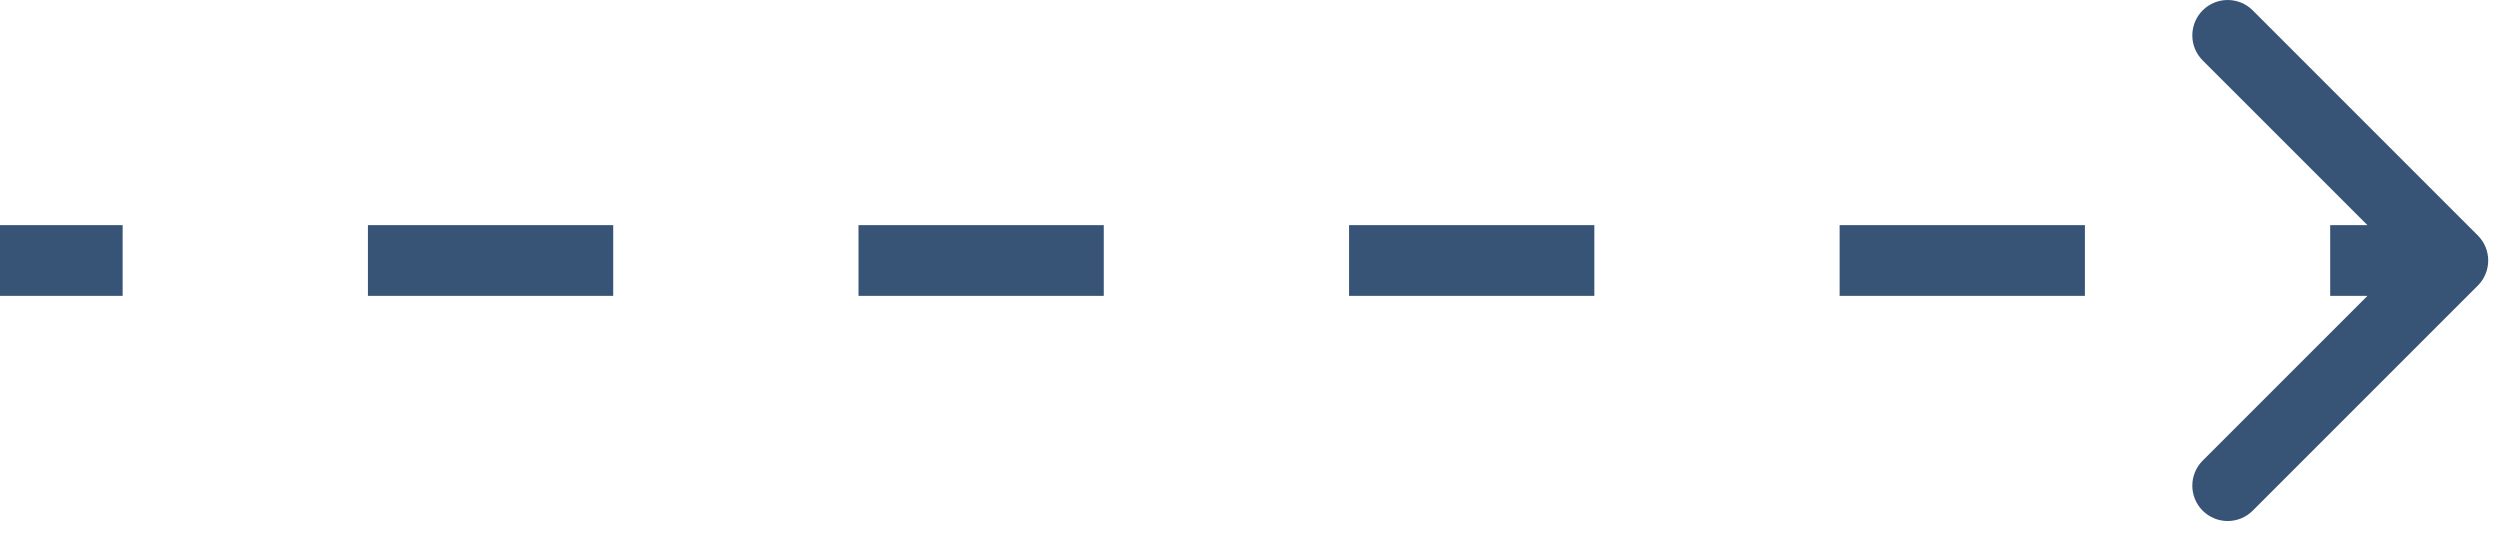 <?xml version="1.0" encoding="UTF-8"?> <svg xmlns="http://www.w3.org/2000/svg" width="106" height="23" viewBox="0 0 106 23" fill="none"><path d="M105.061 12.107C105.646 11.521 105.646 10.571 105.061 9.985L95.515 0.439C94.929 -0.146 93.979 -0.146 93.393 0.439C92.808 1.025 92.808 1.975 93.393 2.561L101.879 11.046L93.393 19.531C92.808 20.117 92.808 21.067 93.393 21.652C93.979 22.238 94.929 22.238 95.515 21.652L105.061 12.107ZM0 11.046V12.546H5.2V11.046V9.546H0V11.046ZM15.6 11.046V12.546H26V11.046V9.546H15.6V11.046ZM36.4 11.046V12.546H46.8V11.046V9.546H36.4V11.046ZM57.2 11.046V12.546H67.6V11.046V9.546H57.2V11.046ZM78 11.046V12.546H88.4V11.046V9.546H78V11.046ZM98.8 11.046V12.546H104V11.046V9.546H98.8V11.046Z" fill="#375477"></path></svg> 